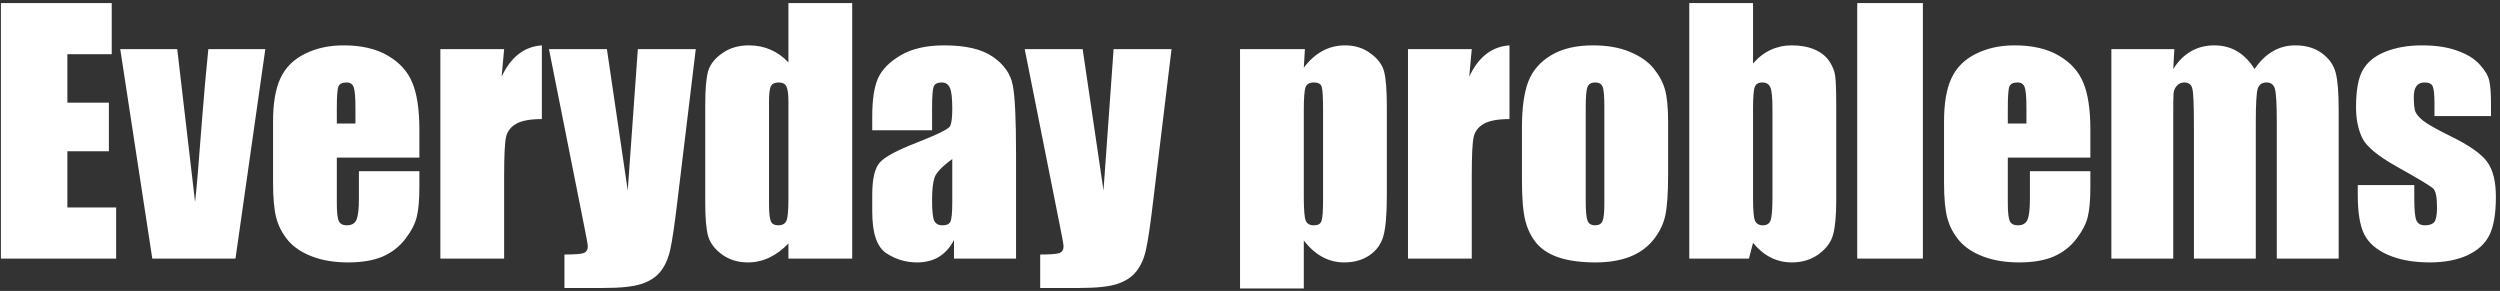 <svg width="464" height="54" viewBox="0 0 464 54" fill="none" xmlns="http://www.w3.org/2000/svg">
<rect x="0" y="0" width="464" height="54" fill="#333333" stroke="none"/>
<path d="M0.17 0.568H20.736V10.06H12.504V19.055H20.209V28.078H12.504V38.508H21.557V48H0.17V0.568ZM49.242 9.123L43.705 48H28.266L22.318 9.123H32.895L36.205 37.482C36.459 35.412 36.889 30.334 37.494 22.248C37.846 17.736 38.236 13.361 38.666 9.123H49.242ZM77.836 29.25H62.514V37.658C62.514 39.416 62.641 40.549 62.895 41.057C63.148 41.565 63.637 41.818 64.359 41.818C65.258 41.818 65.853 41.486 66.147 40.822C66.459 40.139 66.615 38.83 66.615 36.897V31.77H77.836V34.641C77.836 37.043 77.68 38.889 77.367 40.178C77.074 41.467 76.371 42.844 75.258 44.309C74.144 45.773 72.728 46.877 71.01 47.619C69.311 48.342 67.172 48.703 64.594 48.703C62.094 48.703 59.887 48.342 57.973 47.619C56.059 46.897 54.565 45.91 53.49 44.66C52.435 43.391 51.703 42.004 51.293 40.5C50.883 38.977 50.678 36.77 50.678 33.879V22.541C50.678 19.143 51.137 16.467 52.055 14.514C52.973 12.541 54.477 11.037 56.566 10.002C58.656 8.947 61.059 8.42 63.773 8.42C67.094 8.42 69.828 9.055 71.977 10.324C74.144 11.574 75.658 13.244 76.518 15.334C77.397 17.404 77.836 20.324 77.836 24.094V29.25ZM65.971 22.922V20.08C65.971 18.068 65.863 16.77 65.648 16.184C65.434 15.598 64.994 15.305 64.33 15.305C63.51 15.305 63.002 15.559 62.807 16.066C62.611 16.555 62.514 17.893 62.514 20.08V22.922H65.971ZM93.568 9.123L93.1 14.221C94.818 10.568 97.309 8.635 100.57 8.42V22.102C98.402 22.102 96.811 22.395 95.795 22.98C94.779 23.566 94.154 24.387 93.92 25.441C93.686 26.477 93.568 28.879 93.568 32.648V48H81.732V9.123H93.568ZM129.135 9.123L125.736 37.248C125.209 41.701 124.76 44.738 124.389 46.359C124.037 47.98 123.441 49.318 122.602 50.373C121.762 51.428 120.59 52.199 119.086 52.688C117.602 53.195 115.219 53.449 111.938 53.449H104.76V47.238C106.596 47.238 107.777 47.15 108.305 46.975C108.832 46.779 109.096 46.359 109.096 45.715C109.096 45.402 108.852 44.045 108.363 41.643L101.889 9.123H112.641L116.508 35.344L118.383 9.123H129.135ZM158.168 0.568V48H146.332V45.188C145.199 46.359 144.008 47.238 142.758 47.824C141.508 48.41 140.199 48.703 138.832 48.703C136.996 48.703 135.404 48.225 134.057 47.268C132.709 46.291 131.84 45.168 131.449 43.898C131.078 42.629 130.893 40.559 130.893 37.688V19.494C130.893 16.506 131.078 14.387 131.449 13.137C131.84 11.887 132.719 10.793 134.086 9.855C135.453 8.898 137.084 8.42 138.979 8.42C140.443 8.42 141.781 8.684 142.992 9.211C144.223 9.738 145.336 10.529 146.332 11.584V0.568H158.168ZM146.332 18.908C146.332 17.482 146.205 16.525 145.951 16.037C145.717 15.549 145.238 15.305 144.516 15.305C143.812 15.305 143.334 15.529 143.08 15.979C142.846 16.408 142.729 17.385 142.729 18.908V37.951C142.729 39.533 142.846 40.578 143.08 41.086C143.314 41.574 143.764 41.818 144.428 41.818C145.189 41.818 145.697 41.545 145.951 40.998C146.205 40.432 146.332 39.065 146.332 36.897V18.908ZM172.992 24.182H161.889V21.574C161.889 18.566 162.23 16.252 162.914 14.631C163.617 12.99 165.014 11.545 167.104 10.295C169.193 9.045 171.908 8.42 175.248 8.42C179.252 8.42 182.27 9.133 184.301 10.559C186.332 11.965 187.553 13.703 187.963 15.773C188.373 17.824 188.578 22.062 188.578 28.488V48H177.064V44.543C176.342 45.93 175.404 46.975 174.252 47.678C173.119 48.361 171.762 48.703 170.18 48.703C168.109 48.703 166.205 48.127 164.467 46.975C162.748 45.803 161.889 43.254 161.889 39.328V36.135C161.889 33.225 162.348 31.242 163.266 30.188C164.184 29.133 166.459 27.902 170.092 26.496C173.979 24.973 176.059 23.947 176.332 23.42C176.605 22.893 176.742 21.818 176.742 20.197C176.742 18.166 176.586 16.848 176.273 16.242C175.98 15.617 175.482 15.305 174.779 15.305C173.979 15.305 173.48 15.568 173.285 16.096C173.09 16.604 172.992 17.941 172.992 20.109V24.182ZM176.742 29.514C174.848 30.9 173.744 32.062 173.432 33C173.139 33.938 172.992 35.285 172.992 37.043C172.992 39.055 173.119 40.353 173.373 40.94C173.646 41.525 174.174 41.818 174.955 41.818C175.697 41.818 176.176 41.594 176.391 41.145C176.625 40.676 176.742 39.465 176.742 37.512V29.514ZM217.436 9.123L214.037 37.248C213.51 41.701 213.061 44.738 212.689 46.359C212.338 47.98 211.742 49.318 210.902 50.373C210.062 51.428 208.891 52.199 207.387 52.688C205.902 53.195 203.52 53.449 200.238 53.449H193.061V47.238C194.896 47.238 196.078 47.15 196.605 46.975C197.133 46.779 197.396 46.359 197.396 45.715C197.396 45.402 197.152 44.045 196.664 41.643L190.189 9.123H200.941L204.809 35.344L206.684 9.123H217.436ZM242.191 9.123L241.986 12.551C243.041 11.164 244.203 10.129 245.473 9.445C246.742 8.762 248.129 8.42 249.633 8.42C251.469 8.42 253.051 8.918 254.379 9.914C255.727 10.891 256.566 12.023 256.898 13.312C257.23 14.602 257.396 16.789 257.396 19.875V36.252C257.396 39.787 257.182 42.307 256.752 43.81C256.342 45.295 255.482 46.486 254.174 47.385C252.885 48.264 251.322 48.703 249.486 48.703C248.021 48.703 246.664 48.361 245.414 47.678C244.164 46.994 243.021 45.978 241.986 44.631V53.537H230.15V9.123H242.191ZM245.561 20.432C245.561 18.029 245.473 16.574 245.297 16.066C245.121 15.559 244.633 15.305 243.832 15.305C243.051 15.305 242.543 15.598 242.309 16.184C242.094 16.77 241.986 18.186 241.986 20.432V36.545C241.986 38.889 242.104 40.353 242.338 40.94C242.572 41.525 243.08 41.818 243.861 41.818C244.623 41.818 245.092 41.555 245.268 41.027C245.463 40.48 245.561 39.172 245.561 37.102V20.432ZM273.158 9.123L272.689 14.221C274.408 10.568 276.898 8.635 280.16 8.42V22.102C277.992 22.102 276.4 22.395 275.385 22.98C274.369 23.566 273.744 24.387 273.51 25.441C273.275 26.477 273.158 28.879 273.158 32.648V48H261.322V9.123H273.158ZM309.604 22.775V32.297C309.604 35.793 309.428 38.361 309.076 40.002C308.725 41.623 307.973 43.147 306.82 44.572C305.668 45.978 304.184 47.023 302.367 47.707C300.57 48.371 298.5 48.703 296.156 48.703C293.539 48.703 291.322 48.42 289.506 47.853C287.689 47.268 286.273 46.398 285.258 45.246C284.262 44.074 283.549 42.668 283.119 41.027C282.689 39.367 282.475 36.887 282.475 33.586V23.625C282.475 20.012 282.865 17.189 283.646 15.158C284.428 13.127 285.834 11.496 287.865 10.266C289.896 9.035 292.494 8.42 295.658 8.42C298.314 8.42 300.59 8.82 302.484 9.621C304.398 10.402 305.873 11.428 306.908 12.697C307.943 13.967 308.646 15.275 309.018 16.623C309.408 17.971 309.604 20.021 309.604 22.775ZM297.768 19.846C297.768 17.854 297.66 16.604 297.445 16.096C297.23 15.568 296.771 15.305 296.068 15.305C295.365 15.305 294.896 15.568 294.662 16.096C294.428 16.604 294.311 17.854 294.311 19.846V37.395C294.311 39.23 294.428 40.432 294.662 40.998C294.896 41.545 295.355 41.818 296.039 41.818C296.742 41.818 297.201 41.565 297.416 41.057C297.65 40.549 297.768 39.455 297.768 37.775V19.846ZM325.365 0.568V11.789C326.342 10.656 327.426 9.816 328.617 9.27C329.828 8.703 331.137 8.42 332.543 8.42C334.164 8.42 335.57 8.674 336.762 9.182C337.953 9.689 338.861 10.402 339.486 11.32C340.111 12.238 340.482 13.137 340.6 14.016C340.736 14.895 340.805 16.77 340.805 19.641V37.16C340.805 40.012 340.609 42.141 340.219 43.547C339.848 44.934 338.959 46.145 337.553 47.18C336.146 48.195 334.477 48.703 332.543 48.703C331.156 48.703 329.857 48.4 328.646 47.795C327.455 47.19 326.361 46.281 325.365 45.07L324.604 48H313.529V0.568H325.365ZM328.969 20.168C328.969 18.156 328.842 16.848 328.588 16.242C328.334 15.617 327.836 15.305 327.094 15.305C326.371 15.305 325.902 15.578 325.688 16.125C325.473 16.652 325.365 18 325.365 20.168V36.926C325.365 39.016 325.482 40.353 325.717 40.94C325.971 41.525 326.459 41.818 327.182 41.818C327.924 41.818 328.402 41.516 328.617 40.91C328.852 40.305 328.969 38.85 328.969 36.545V20.168ZM356.889 0.568V48H344.701V0.568H356.889ZM387.973 29.25H372.65V37.658C372.65 39.416 372.777 40.549 373.031 41.057C373.285 41.565 373.773 41.818 374.496 41.818C375.395 41.818 375.99 41.486 376.283 40.822C376.596 40.139 376.752 38.83 376.752 36.897V31.77H387.973V34.641C387.973 37.043 387.816 38.889 387.504 40.178C387.211 41.467 386.508 42.844 385.395 44.309C384.281 45.773 382.865 46.877 381.146 47.619C379.447 48.342 377.309 48.703 374.73 48.703C372.23 48.703 370.023 48.342 368.109 47.619C366.195 46.897 364.701 45.91 363.627 44.66C362.572 43.391 361.84 42.004 361.43 40.5C361.02 38.977 360.814 36.77 360.814 33.879V22.541C360.814 19.143 361.273 16.467 362.191 14.514C363.109 12.541 364.613 11.037 366.703 10.002C368.793 8.947 371.195 8.42 373.91 8.42C377.23 8.42 379.965 9.055 382.113 10.324C384.281 11.574 385.795 13.244 386.654 15.334C387.533 17.404 387.973 20.324 387.973 24.094V29.25ZM376.107 22.922V20.08C376.107 18.068 376 16.77 375.785 16.184C375.57 15.598 375.131 15.305 374.467 15.305C373.646 15.305 373.139 15.559 372.943 16.066C372.748 16.555 372.65 17.893 372.65 20.08V22.922H376.107ZM403.559 9.123L403.354 12.815C404.271 11.35 405.365 10.256 406.635 9.533C407.904 8.791 409.35 8.42 410.971 8.42C414.135 8.42 416.625 9.885 418.441 12.815C419.438 11.35 420.561 10.256 421.811 9.533C423.061 8.791 424.447 8.42 425.971 8.42C427.982 8.42 429.643 8.908 430.951 9.885C432.279 10.861 433.129 12.062 433.5 13.488C433.871 14.895 434.057 17.189 434.057 20.373V48H422.572V22.658C422.572 19.338 422.455 17.287 422.221 16.506C422.006 15.705 421.488 15.305 420.668 15.305C419.828 15.305 419.281 15.695 419.027 16.477C418.793 17.258 418.676 19.318 418.676 22.658V48H407.191V23.303C407.191 19.494 407.094 17.209 406.898 16.447C406.723 15.685 406.215 15.305 405.375 15.305C404.848 15.305 404.398 15.51 404.027 15.92C403.656 16.311 403.451 16.799 403.412 17.385C403.373 17.951 403.354 19.172 403.354 21.047V48H391.869V9.123H403.559ZM462.328 21.545H451.84V19.436C451.84 17.639 451.732 16.506 451.518 16.037C451.322 15.549 450.814 15.305 449.994 15.305C449.33 15.305 448.832 15.529 448.5 15.979C448.168 16.408 448.002 17.062 448.002 17.941C448.002 19.133 448.08 20.012 448.236 20.578C448.412 21.125 448.91 21.73 449.73 22.395C450.57 23.059 452.279 24.025 454.857 25.295C458.295 26.975 460.551 28.557 461.625 30.041C462.699 31.525 463.236 33.684 463.236 36.516C463.236 39.68 462.826 42.072 462.006 43.693C461.186 45.295 459.809 46.535 457.875 47.414C455.961 48.273 453.646 48.703 450.932 48.703C447.924 48.703 445.346 48.234 443.197 47.297C441.068 46.359 439.604 45.09 438.803 43.488C438.002 41.887 437.602 39.465 437.602 36.223V34.348H448.09V36.809C448.09 38.898 448.217 40.256 448.471 40.881C448.744 41.506 449.271 41.818 450.053 41.818C450.893 41.818 451.479 41.613 451.811 41.203C452.143 40.773 452.309 39.885 452.309 38.537C452.309 36.682 452.094 35.52 451.664 35.051C451.215 34.582 448.92 33.195 444.779 30.891C441.303 28.938 439.184 27.17 438.422 25.588C437.66 23.986 437.279 22.092 437.279 19.904C437.279 16.799 437.689 14.514 438.51 13.049C439.33 11.565 440.717 10.422 442.67 9.621C444.643 8.82 446.928 8.42 449.525 8.42C452.104 8.42 454.291 8.752 456.088 9.416C457.904 10.06 459.291 10.92 460.248 11.994C461.225 13.068 461.811 14.065 462.006 14.982C462.221 15.9 462.328 17.336 462.328 19.289V21.545Z" fill="white"/>
</svg>
